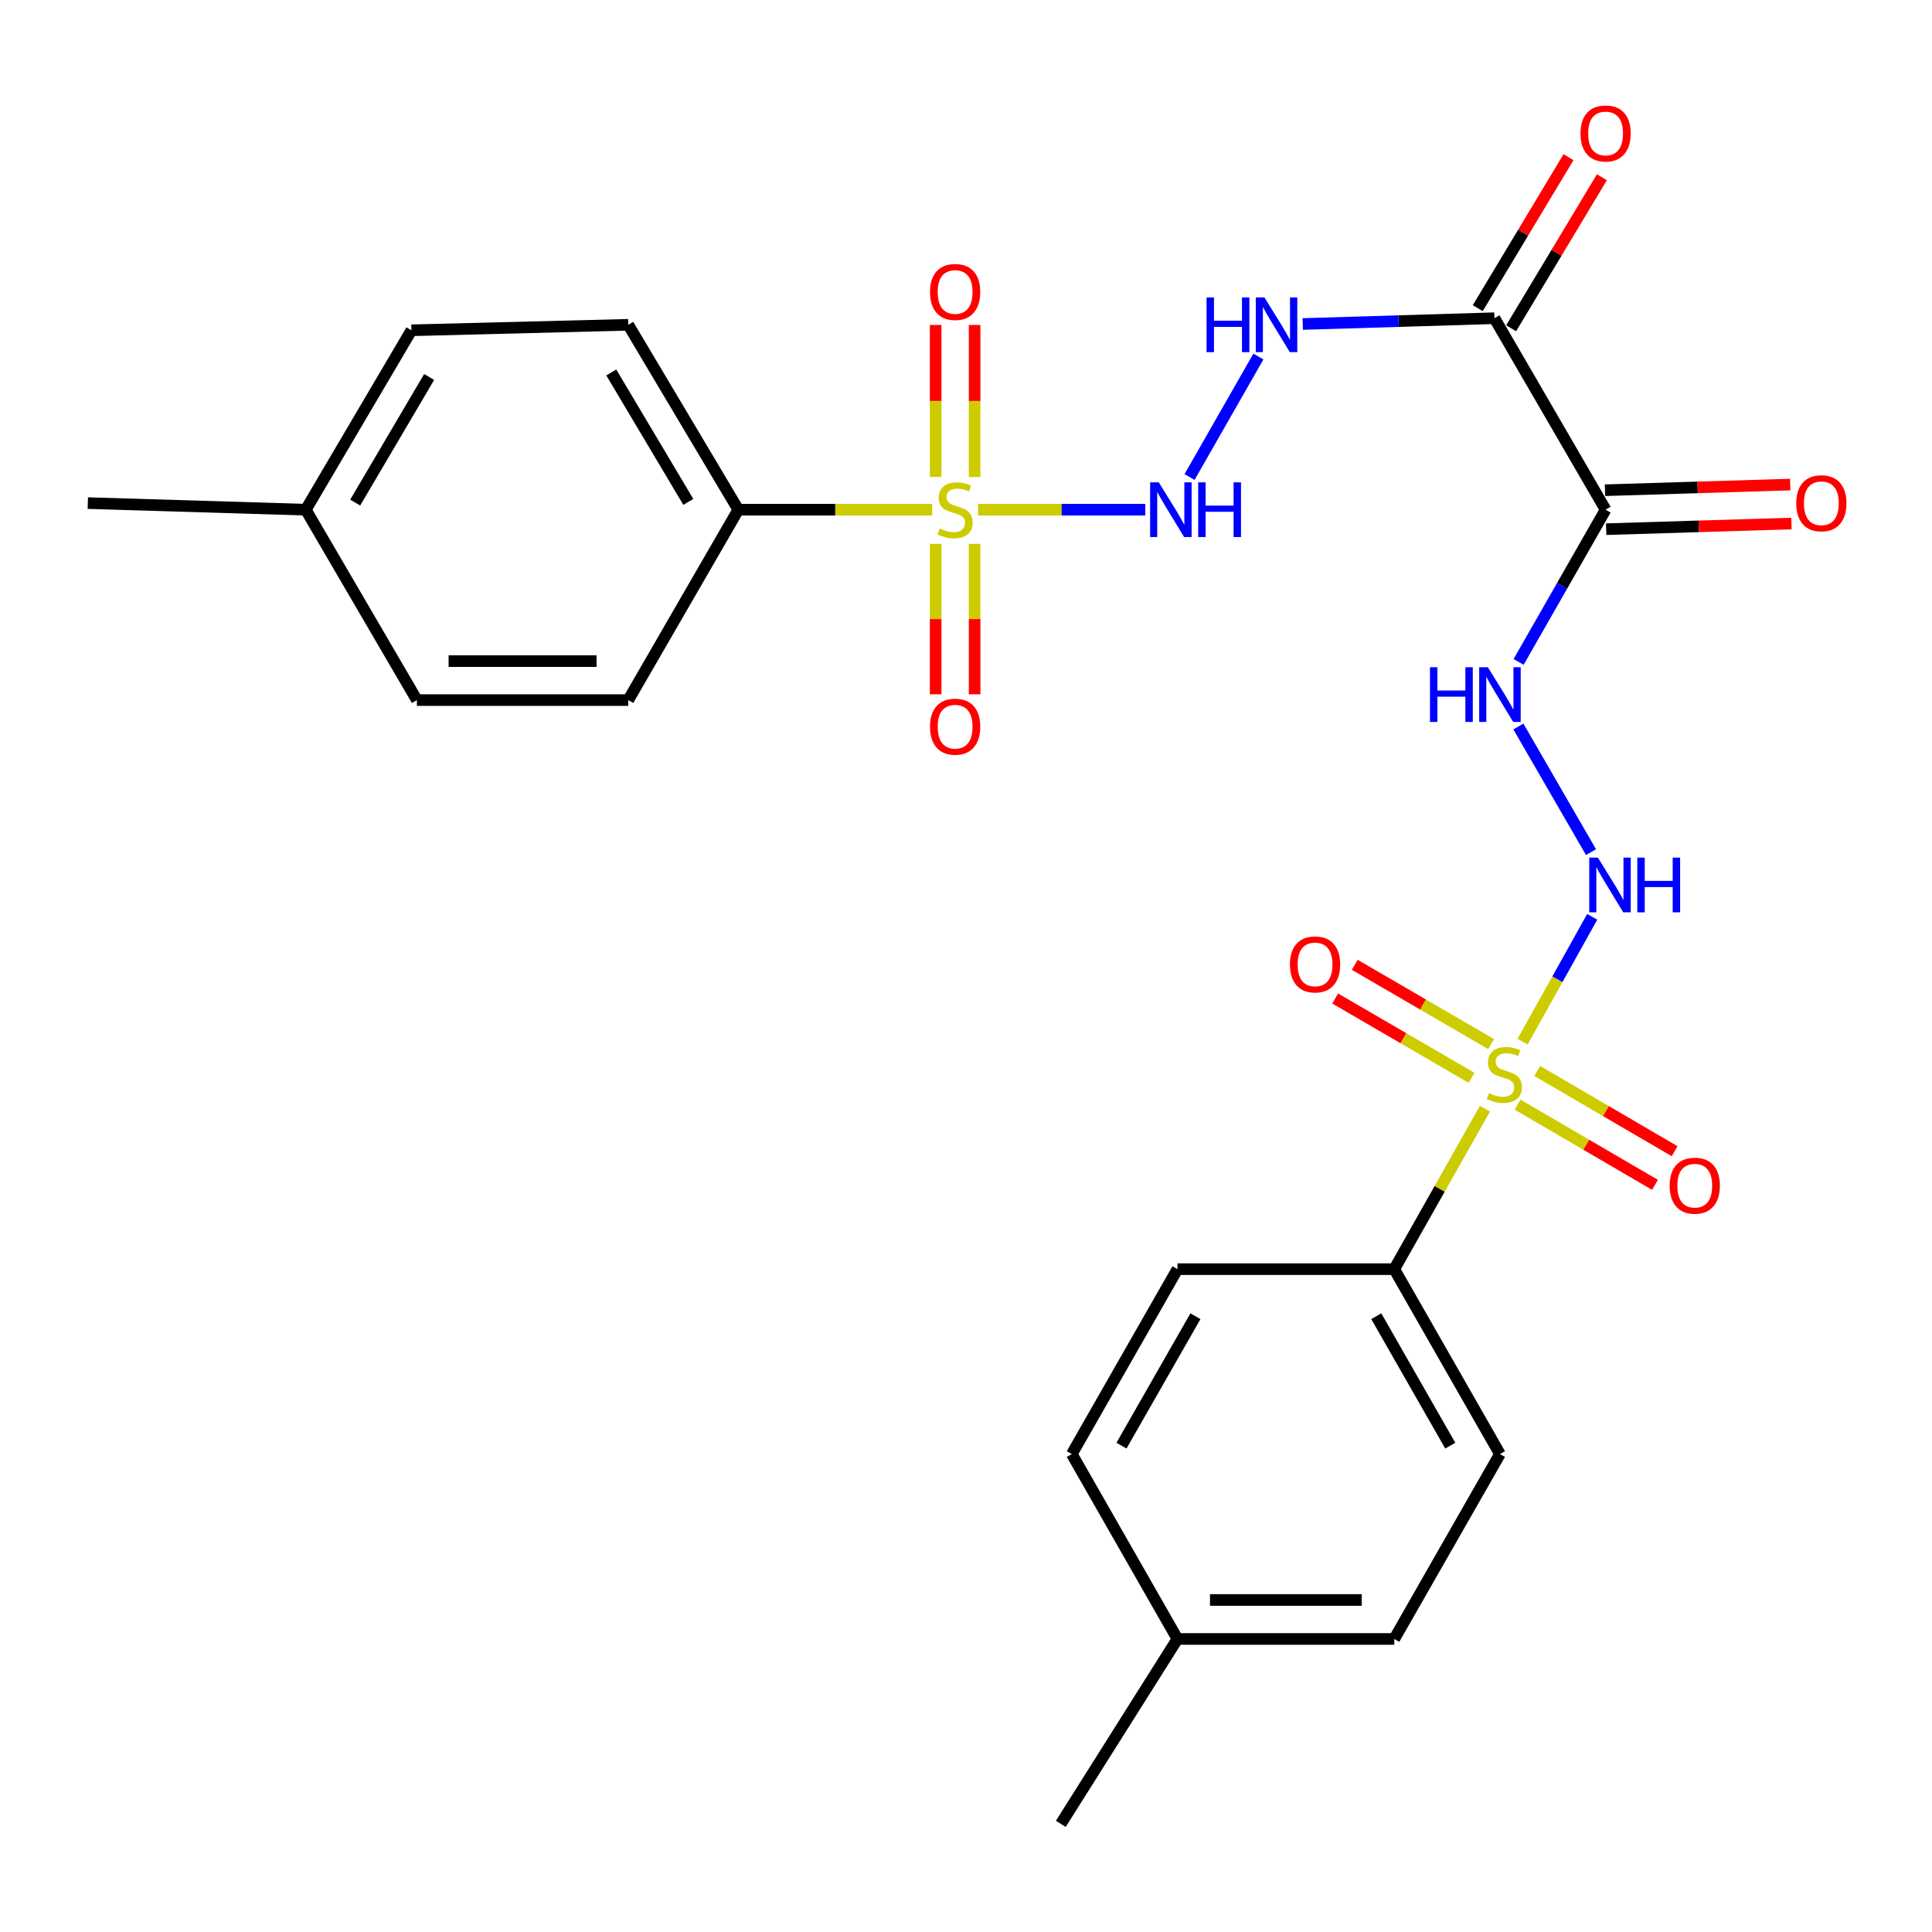 <?xml version='1.0' encoding='iso-8859-1'?>
<svg version='1.1' baseProfile='full'
              xmlns='http://www.w3.org/2000/svg'
                      xmlns:rdkit='http://www.rdkit.org/xml'
                      xmlns:xlink='http://www.w3.org/1999/xlink'
                  xml:space='preserve'
width='1000px' height='1000px' viewBox='0 0 1000 1000'>
<!-- END OF HEADER -->
<rect style='opacity:1.0;fill:#FFFFFF;stroke:none' width='1000' height='1000' x='0' y='0'> </rect>
<path class='bond-3' d='M 506.244,263.823 L 549.524,263.823' style='fill:none;fill-rule:evenodd;stroke:#CCCC00;stroke-width:6px;stroke-linecap:butt;stroke-linejoin:miter;stroke-opacity:1' />
<path class='bond-3' d='M 549.524,263.823 L 592.803,263.823' style='fill:none;fill-rule:evenodd;stroke:#0000FF;stroke-width:6px;stroke-linecap:butt;stroke-linejoin:miter;stroke-opacity:1' />
<path class='bond-7' d='M 482.486,263.823 L 432.316,263.823' style='fill:none;fill-rule:evenodd;stroke:#CCCC00;stroke-width:6px;stroke-linecap:butt;stroke-linejoin:miter;stroke-opacity:1' />
<path class='bond-7' d='M 432.316,263.823 L 382.145,263.823' style='fill:none;fill-rule:evenodd;stroke:#000000;stroke-width:6px;stroke-linecap:butt;stroke-linejoin:miter;stroke-opacity:1' />
<path class='bond-10' d='M 504.457,246.883 L 504.457,207.538' style='fill:none;fill-rule:evenodd;stroke:#CCCC00;stroke-width:6px;stroke-linecap:butt;stroke-linejoin:miter;stroke-opacity:1' />
<path class='bond-10' d='M 504.457,207.538 L 504.457,168.192' style='fill:none;fill-rule:evenodd;stroke:#FF0000;stroke-width:6px;stroke-linecap:butt;stroke-linejoin:miter;stroke-opacity:1' />
<path class='bond-10' d='M 484.287,246.883 L 484.287,207.538' style='fill:none;fill-rule:evenodd;stroke:#CCCC00;stroke-width:6px;stroke-linecap:butt;stroke-linejoin:miter;stroke-opacity:1' />
<path class='bond-10' d='M 484.287,207.538 L 484.287,168.192' style='fill:none;fill-rule:evenodd;stroke:#FF0000;stroke-width:6px;stroke-linecap:butt;stroke-linejoin:miter;stroke-opacity:1' />
<path class='bond-11' d='M 484.287,281.509 L 484.287,320.437' style='fill:none;fill-rule:evenodd;stroke:#CCCC00;stroke-width:6px;stroke-linecap:butt;stroke-linejoin:miter;stroke-opacity:1' />
<path class='bond-11' d='M 484.287,320.437 L 484.287,359.366' style='fill:none;fill-rule:evenodd;stroke:#FF0000;stroke-width:6px;stroke-linecap:butt;stroke-linejoin:miter;stroke-opacity:1' />
<path class='bond-11' d='M 504.457,281.509 L 504.457,320.437' style='fill:none;fill-rule:evenodd;stroke:#CCCC00;stroke-width:6px;stroke-linecap:butt;stroke-linejoin:miter;stroke-opacity:1' />
<path class='bond-11' d='M 504.457,320.437 L 504.457,359.366' style='fill:none;fill-rule:evenodd;stroke:#FF0000;stroke-width:6px;stroke-linecap:butt;stroke-linejoin:miter;stroke-opacity:1' />
<path class='bond-0' d='M 788.094,539.157 L 806.114,506.852' style='fill:none;fill-rule:evenodd;stroke:#CCCC00;stroke-width:6px;stroke-linecap:butt;stroke-linejoin:miter;stroke-opacity:1' />
<path class='bond-0' d='M 806.114,506.852 L 824.133,474.546' style='fill:none;fill-rule:evenodd;stroke:#0000FF;stroke-width:6px;stroke-linecap:butt;stroke-linejoin:miter;stroke-opacity:1' />
<path class='bond-8' d='M 768.608,573.858 L 745.14,615.386' style='fill:none;fill-rule:evenodd;stroke:#CCCC00;stroke-width:6px;stroke-linecap:butt;stroke-linejoin:miter;stroke-opacity:1' />
<path class='bond-8' d='M 745.14,615.386 L 721.671,656.913' style='fill:none;fill-rule:evenodd;stroke:#000000;stroke-width:6px;stroke-linecap:butt;stroke-linejoin:miter;stroke-opacity:1' />
<path class='bond-9' d='M 771.81,540.436 L 736.519,519.913' style='fill:none;fill-rule:evenodd;stroke:#CCCC00;stroke-width:6px;stroke-linecap:butt;stroke-linejoin:miter;stroke-opacity:1' />
<path class='bond-9' d='M 736.519,519.913 L 701.228,499.39' style='fill:none;fill-rule:evenodd;stroke:#FF0000;stroke-width:6px;stroke-linecap:butt;stroke-linejoin:miter;stroke-opacity:1' />
<path class='bond-9' d='M 761.669,557.873 L 726.379,537.35' style='fill:none;fill-rule:evenodd;stroke:#CCCC00;stroke-width:6px;stroke-linecap:butt;stroke-linejoin:miter;stroke-opacity:1' />
<path class='bond-9' d='M 726.379,537.35 L 691.088,516.827' style='fill:none;fill-rule:evenodd;stroke:#FF0000;stroke-width:6px;stroke-linecap:butt;stroke-linejoin:miter;stroke-opacity:1' />
<path class='bond-12' d='M 785.501,571.759 L 821.059,592.52' style='fill:none;fill-rule:evenodd;stroke:#CCCC00;stroke-width:6px;stroke-linecap:butt;stroke-linejoin:miter;stroke-opacity:1' />
<path class='bond-12' d='M 821.059,592.52 L 856.616,613.28' style='fill:none;fill-rule:evenodd;stroke:#FF0000;stroke-width:6px;stroke-linecap:butt;stroke-linejoin:miter;stroke-opacity:1' />
<path class='bond-12' d='M 795.671,554.34 L 831.229,575.101' style='fill:none;fill-rule:evenodd;stroke:#CCCC00;stroke-width:6px;stroke-linecap:butt;stroke-linejoin:miter;stroke-opacity:1' />
<path class='bond-12' d='M 831.229,575.101 L 866.786,595.861' style='fill:none;fill-rule:evenodd;stroke:#FF0000;stroke-width:6px;stroke-linecap:butt;stroke-linejoin:miter;stroke-opacity:1' />
<path class='bond-1' d='M 831.052,263.823 L 773.521,164.707' style='fill:none;fill-rule:evenodd;stroke:#000000;stroke-width:6px;stroke-linecap:butt;stroke-linejoin:miter;stroke-opacity:1' />
<path class='bond-5' d='M 831.052,263.823 L 808.542,303.214' style='fill:none;fill-rule:evenodd;stroke:#000000;stroke-width:6px;stroke-linecap:butt;stroke-linejoin:miter;stroke-opacity:1' />
<path class='bond-5' d='M 808.542,303.214 L 786.033,342.605' style='fill:none;fill-rule:evenodd;stroke:#0000FF;stroke-width:6px;stroke-linecap:butt;stroke-linejoin:miter;stroke-opacity:1' />
<path class='bond-13' d='M 831.36,273.903 L 879.302,272.436' style='fill:none;fill-rule:evenodd;stroke:#000000;stroke-width:6px;stroke-linecap:butt;stroke-linejoin:miter;stroke-opacity:1' />
<path class='bond-13' d='M 879.302,272.436 L 927.245,270.969' style='fill:none;fill-rule:evenodd;stroke:#FF0000;stroke-width:6px;stroke-linecap:butt;stroke-linejoin:miter;stroke-opacity:1' />
<path class='bond-13' d='M 830.743,253.742 L 878.685,252.275' style='fill:none;fill-rule:evenodd;stroke:#000000;stroke-width:6px;stroke-linecap:butt;stroke-linejoin:miter;stroke-opacity:1' />
<path class='bond-13' d='M 878.685,252.275 L 926.627,250.808' style='fill:none;fill-rule:evenodd;stroke:#FF0000;stroke-width:6px;stroke-linecap:butt;stroke-linejoin:miter;stroke-opacity:1' />
<path class='bond-2' d='M 773.521,164.707 L 723.908,166.206' style='fill:none;fill-rule:evenodd;stroke:#000000;stroke-width:6px;stroke-linecap:butt;stroke-linejoin:miter;stroke-opacity:1' />
<path class='bond-2' d='M 723.908,166.206 L 674.295,167.704' style='fill:none;fill-rule:evenodd;stroke:#0000FF;stroke-width:6px;stroke-linecap:butt;stroke-linejoin:miter;stroke-opacity:1' />
<path class='bond-14' d='M 782.165,169.903 L 805.655,130.824' style='fill:none;fill-rule:evenodd;stroke:#000000;stroke-width:6px;stroke-linecap:butt;stroke-linejoin:miter;stroke-opacity:1' />
<path class='bond-14' d='M 805.655,130.824 L 829.145,91.746' style='fill:none;fill-rule:evenodd;stroke:#FF0000;stroke-width:6px;stroke-linecap:butt;stroke-linejoin:miter;stroke-opacity:1' />
<path class='bond-14' d='M 764.877,159.511 L 788.367,120.433' style='fill:none;fill-rule:evenodd;stroke:#000000;stroke-width:6px;stroke-linecap:butt;stroke-linejoin:miter;stroke-opacity:1' />
<path class='bond-14' d='M 788.367,120.433 L 811.858,81.354' style='fill:none;fill-rule:evenodd;stroke:#FF0000;stroke-width:6px;stroke-linecap:butt;stroke-linejoin:miter;stroke-opacity:1' />
<path class='bond-6' d='M 615.705,246.907 L 651.345,184.543' style='fill:none;fill-rule:evenodd;stroke:#0000FF;stroke-width:6px;stroke-linecap:butt;stroke-linejoin:miter;stroke-opacity:1' />
<path class='bond-4' d='M 823.497,441.06 L 785.913,376.035' style='fill:none;fill-rule:evenodd;stroke:#0000FF;stroke-width:6px;stroke-linecap:butt;stroke-linejoin:miter;stroke-opacity:1' />
<path class='bond-15' d='M 382.145,263.823 L 325.186,168.114' style='fill:none;fill-rule:evenodd;stroke:#000000;stroke-width:6px;stroke-linecap:butt;stroke-linejoin:miter;stroke-opacity:1' />
<path class='bond-15' d='M 356.268,259.782 L 316.397,192.786' style='fill:none;fill-rule:evenodd;stroke:#000000;stroke-width:6px;stroke-linecap:butt;stroke-linejoin:miter;stroke-opacity:1' />
<path class='bond-16' d='M 382.145,263.823 L 325.186,362.367' style='fill:none;fill-rule:evenodd;stroke:#000000;stroke-width:6px;stroke-linecap:butt;stroke-linejoin:miter;stroke-opacity:1' />
<path class='bond-17' d='M 721.671,656.913 L 776.367,752.611' style='fill:none;fill-rule:evenodd;stroke:#000000;stroke-width:6px;stroke-linecap:butt;stroke-linejoin:miter;stroke-opacity:1' />
<path class='bond-17' d='M 712.364,681.277 L 750.651,748.265' style='fill:none;fill-rule:evenodd;stroke:#000000;stroke-width:6px;stroke-linecap:butt;stroke-linejoin:miter;stroke-opacity:1' />
<path class='bond-18' d='M 721.671,656.913 L 609.445,656.913' style='fill:none;fill-rule:evenodd;stroke:#000000;stroke-width:6px;stroke-linecap:butt;stroke-linejoin:miter;stroke-opacity:1' />
<path class='bond-22' d='M 325.186,168.114 L 212.948,170.96' style='fill:none;fill-rule:evenodd;stroke:#000000;stroke-width:6px;stroke-linecap:butt;stroke-linejoin:miter;stroke-opacity:1' />
<path class='bond-19' d='M 325.186,362.367 L 215.783,362.367' style='fill:none;fill-rule:evenodd;stroke:#000000;stroke-width:6px;stroke-linecap:butt;stroke-linejoin:miter;stroke-opacity:1' />
<path class='bond-19' d='M 308.776,342.197 L 232.194,342.197' style='fill:none;fill-rule:evenodd;stroke:#000000;stroke-width:6px;stroke-linecap:butt;stroke-linejoin:miter;stroke-opacity:1' />
<path class='bond-20' d='M 776.367,752.611 L 721.671,848.32' style='fill:none;fill-rule:evenodd;stroke:#000000;stroke-width:6px;stroke-linecap:butt;stroke-linejoin:miter;stroke-opacity:1' />
<path class='bond-21' d='M 609.445,656.913 L 554.76,752.611' style='fill:none;fill-rule:evenodd;stroke:#000000;stroke-width:6px;stroke-linecap:butt;stroke-linejoin:miter;stroke-opacity:1' />
<path class='bond-21' d='M 618.755,681.275 L 580.476,748.264' style='fill:none;fill-rule:evenodd;stroke:#000000;stroke-width:6px;stroke-linecap:butt;stroke-linejoin:miter;stroke-opacity:1' />
<path class='bond-24' d='M 215.783,362.367 L 158.264,263.823' style='fill:none;fill-rule:evenodd;stroke:#000000;stroke-width:6px;stroke-linecap:butt;stroke-linejoin:miter;stroke-opacity:1' />
<path class='bond-28' d='M 721.671,848.32 L 609.445,848.32' style='fill:none;fill-rule:evenodd;stroke:#000000;stroke-width:6px;stroke-linecap:butt;stroke-linejoin:miter;stroke-opacity:1' />
<path class='bond-28' d='M 704.837,828.149 L 626.279,828.149' style='fill:none;fill-rule:evenodd;stroke:#000000;stroke-width:6px;stroke-linecap:butt;stroke-linejoin:miter;stroke-opacity:1' />
<path class='bond-23' d='M 554.76,752.611 L 609.445,848.32' style='fill:none;fill-rule:evenodd;stroke:#000000;stroke-width:6px;stroke-linecap:butt;stroke-linejoin:miter;stroke-opacity:1' />
<path class='bond-27' d='M 212.948,170.96 L 158.264,263.823' style='fill:none;fill-rule:evenodd;stroke:#000000;stroke-width:6px;stroke-linecap:butt;stroke-linejoin:miter;stroke-opacity:1' />
<path class='bond-27' d='M 222.126,195.125 L 183.847,260.129' style='fill:none;fill-rule:evenodd;stroke:#000000;stroke-width:6px;stroke-linecap:butt;stroke-linejoin:miter;stroke-opacity:1' />
<path class='bond-25' d='M 609.445,848.32 L 549.068,944.018' style='fill:none;fill-rule:evenodd;stroke:#000000;stroke-width:6px;stroke-linecap:butt;stroke-linejoin:miter;stroke-opacity:1' />
<path class='bond-26' d='M 158.264,263.823 L 45.455,260.405' style='fill:none;fill-rule:evenodd;stroke:#000000;stroke-width:6px;stroke-linecap:butt;stroke-linejoin:miter;stroke-opacity:1' />
<path  class='atom-0' d='M 486.372 273.543
Q 486.692 273.663, 488.012 274.223
Q 489.332 274.783, 490.772 275.143
Q 492.252 275.463, 493.692 275.463
Q 496.372 275.463, 497.932 274.183
Q 499.492 272.863, 499.492 270.583
Q 499.492 269.023, 498.692 268.063
Q 497.932 267.103, 496.732 266.583
Q 495.532 266.063, 493.532 265.463
Q 491.012 264.703, 489.492 263.983
Q 488.012 263.263, 486.932 261.743
Q 485.892 260.223, 485.892 257.663
Q 485.892 254.103, 488.292 251.903
Q 490.732 249.703, 495.532 249.703
Q 498.812 249.703, 502.532 251.263
L 501.612 254.343
Q 498.212 252.943, 495.652 252.943
Q 492.892 252.943, 491.372 254.103
Q 489.852 255.223, 489.892 257.183
Q 489.892 258.703, 490.652 259.623
Q 491.452 260.543, 492.572 261.063
Q 493.732 261.583, 495.652 262.183
Q 498.212 262.983, 499.732 263.783
Q 501.252 264.583, 502.332 266.223
Q 503.452 267.823, 503.452 270.583
Q 503.452 274.503, 500.812 276.623
Q 498.212 278.703, 493.852 278.703
Q 491.332 278.703, 489.412 278.143
Q 487.532 277.623, 485.292 276.703
L 486.372 273.543
' fill='#CCCC00'/>
<path  class='atom-1' d='M 770.653 565.803
Q 770.973 565.923, 772.293 566.483
Q 773.613 567.043, 775.053 567.403
Q 776.533 567.723, 777.973 567.723
Q 780.653 567.723, 782.213 566.443
Q 783.773 565.123, 783.773 562.843
Q 783.773 561.283, 782.973 560.323
Q 782.213 559.363, 781.013 558.843
Q 779.813 558.323, 777.813 557.723
Q 775.293 556.963, 773.773 556.243
Q 772.293 555.523, 771.213 554.003
Q 770.173 552.483, 770.173 549.923
Q 770.173 546.363, 772.573 544.163
Q 775.013 541.963, 779.813 541.963
Q 783.093 541.963, 786.813 543.523
L 785.893 546.603
Q 782.493 545.203, 779.933 545.203
Q 777.173 545.203, 775.653 546.363
Q 774.133 547.483, 774.173 549.443
Q 774.173 550.963, 774.933 551.883
Q 775.733 552.803, 776.853 553.323
Q 778.013 553.843, 779.933 554.443
Q 782.493 555.243, 784.013 556.043
Q 785.533 556.843, 786.613 558.483
Q 787.733 560.083, 787.733 562.843
Q 787.733 566.763, 785.093 568.883
Q 782.493 570.963, 778.133 570.963
Q 775.613 570.963, 773.693 570.403
Q 771.813 569.883, 769.573 568.963
L 770.653 565.803
' fill='#CCCC00'/>
<path  class='atom-4' d='M 599.778 249.663
L 609.058 264.663
Q 609.978 266.143, 611.458 268.823
Q 612.938 271.503, 613.018 271.663
L 613.018 249.663
L 616.778 249.663
L 616.778 277.983
L 612.898 277.983
L 602.938 261.583
Q 601.778 259.663, 600.538 257.463
Q 599.338 255.263, 598.978 254.583
L 598.978 277.983
L 595.298 277.983
L 595.298 249.663
L 599.778 249.663
' fill='#0000FF'/>
<path  class='atom-4' d='M 620.178 249.663
L 624.018 249.663
L 624.018 261.703
L 638.498 261.703
L 638.498 249.663
L 642.338 249.663
L 642.338 277.983
L 638.498 277.983
L 638.498 264.903
L 624.018 264.903
L 624.018 277.983
L 620.178 277.983
L 620.178 249.663
' fill='#0000FF'/>
<path  class='atom-5' d='M 827.067 443.905
L 836.347 458.905
Q 837.267 460.385, 838.747 463.065
Q 840.227 465.745, 840.307 465.905
L 840.307 443.905
L 844.067 443.905
L 844.067 472.225
L 840.187 472.225
L 830.227 455.825
Q 829.067 453.905, 827.827 451.705
Q 826.627 449.505, 826.267 448.825
L 826.267 472.225
L 822.587 472.225
L 822.587 443.905
L 827.067 443.905
' fill='#0000FF'/>
<path  class='atom-5' d='M 847.467 443.905
L 851.307 443.905
L 851.307 455.945
L 865.787 455.945
L 865.787 443.905
L 869.627 443.905
L 869.627 472.225
L 865.787 472.225
L 865.787 459.145
L 851.307 459.145
L 851.307 472.225
L 847.467 472.225
L 847.467 443.905
' fill='#0000FF'/>
<path  class='atom-6' d='M 740.147 345.361
L 743.987 345.361
L 743.987 357.401
L 758.467 357.401
L 758.467 345.361
L 762.307 345.361
L 762.307 373.681
L 758.467 373.681
L 758.467 360.601
L 743.987 360.601
L 743.987 373.681
L 740.147 373.681
L 740.147 345.361
' fill='#0000FF'/>
<path  class='atom-6' d='M 770.107 345.361
L 779.387 360.361
Q 780.307 361.841, 781.787 364.521
Q 783.267 367.201, 783.347 367.361
L 783.347 345.361
L 787.107 345.361
L 787.107 373.681
L 783.227 373.681
L 773.267 357.281
Q 772.107 355.361, 770.867 353.161
Q 769.667 350.961, 769.307 350.281
L 769.307 373.681
L 765.627 373.681
L 765.627 345.361
L 770.107 345.361
' fill='#0000FF'/>
<path  class='atom-7' d='M 624.514 153.954
L 628.354 153.954
L 628.354 165.994
L 642.834 165.994
L 642.834 153.954
L 646.674 153.954
L 646.674 182.274
L 642.834 182.274
L 642.834 169.194
L 628.354 169.194
L 628.354 182.274
L 624.514 182.274
L 624.514 153.954
' fill='#0000FF'/>
<path  class='atom-7' d='M 654.474 153.954
L 663.754 168.954
Q 664.674 170.434, 666.154 173.114
Q 667.634 175.794, 667.714 175.954
L 667.714 153.954
L 671.474 153.954
L 671.474 182.274
L 667.594 182.274
L 657.634 165.874
Q 656.474 163.954, 655.234 161.754
Q 654.034 159.554, 653.674 158.874
L 653.674 182.274
L 649.994 182.274
L 649.994 153.954
L 654.474 153.954
' fill='#0000FF'/>
<path  class='atom-10' d='M 667.669 499.181
Q 667.669 492.381, 671.029 488.581
Q 674.389 484.781, 680.669 484.781
Q 686.949 484.781, 690.309 488.581
Q 693.669 492.381, 693.669 499.181
Q 693.669 506.061, 690.269 509.981
Q 686.869 513.861, 680.669 513.861
Q 674.429 513.861, 671.029 509.981
Q 667.669 506.101, 667.669 499.181
M 680.669 510.661
Q 684.989 510.661, 687.309 507.781
Q 689.669 504.861, 689.669 499.181
Q 689.669 493.621, 687.309 490.821
Q 684.989 487.981, 680.669 487.981
Q 676.349 487.981, 673.989 490.781
Q 671.669 493.581, 671.669 499.181
Q 671.669 504.901, 673.989 507.781
Q 676.349 510.661, 680.669 510.661
' fill='#FF0000'/>
<path  class='atom-11' d='M 481.372 151.116
Q 481.372 144.316, 484.732 140.516
Q 488.092 136.716, 494.372 136.716
Q 500.652 136.716, 504.012 140.516
Q 507.372 144.316, 507.372 151.116
Q 507.372 157.996, 503.972 161.916
Q 500.572 165.796, 494.372 165.796
Q 488.132 165.796, 484.732 161.916
Q 481.372 158.036, 481.372 151.116
M 494.372 162.596
Q 498.692 162.596, 501.012 159.716
Q 503.372 156.796, 503.372 151.116
Q 503.372 145.556, 501.012 142.756
Q 498.692 139.916, 494.372 139.916
Q 490.052 139.916, 487.692 142.716
Q 485.372 145.516, 485.372 151.116
Q 485.372 156.836, 487.692 159.716
Q 490.052 162.596, 494.372 162.596
' fill='#FF0000'/>
<path  class='atom-12' d='M 481.372 376.13
Q 481.372 369.33, 484.732 365.53
Q 488.092 361.73, 494.372 361.73
Q 500.652 361.73, 504.012 365.53
Q 507.372 369.33, 507.372 376.13
Q 507.372 383.01, 503.972 386.93
Q 500.572 390.81, 494.372 390.81
Q 488.132 390.81, 484.732 386.93
Q 481.372 383.05, 481.372 376.13
M 494.372 387.61
Q 498.692 387.61, 501.012 384.73
Q 503.372 381.81, 503.372 376.13
Q 503.372 370.57, 501.012 367.77
Q 498.692 364.93, 494.372 364.93
Q 490.052 364.93, 487.692 367.73
Q 485.372 370.53, 485.372 376.13
Q 485.372 381.85, 487.692 384.73
Q 490.052 387.61, 494.372 387.61
' fill='#FF0000'/>
<path  class='atom-13' d='M 864.209 613.705
Q 864.209 606.905, 867.569 603.105
Q 870.929 599.305, 877.209 599.305
Q 883.489 599.305, 886.849 603.105
Q 890.209 606.905, 890.209 613.705
Q 890.209 620.585, 886.809 624.505
Q 883.409 628.385, 877.209 628.385
Q 870.969 628.385, 867.569 624.505
Q 864.209 620.625, 864.209 613.705
M 877.209 625.185
Q 881.529 625.185, 883.849 622.305
Q 886.209 619.385, 886.209 613.705
Q 886.209 608.145, 883.849 605.345
Q 881.529 602.505, 877.209 602.505
Q 872.889 602.505, 870.529 605.305
Q 868.209 608.105, 868.209 613.705
Q 868.209 619.425, 870.529 622.305
Q 872.889 625.185, 877.209 625.185
' fill='#FF0000'/>
<path  class='atom-14' d='M 929.729 260.485
Q 929.729 253.685, 933.089 249.885
Q 936.449 246.085, 942.729 246.085
Q 949.009 246.085, 952.369 249.885
Q 955.729 253.685, 955.729 260.485
Q 955.729 267.365, 952.329 271.285
Q 948.929 275.165, 942.729 275.165
Q 936.489 275.165, 933.089 271.285
Q 929.729 267.405, 929.729 260.485
M 942.729 271.965
Q 947.049 271.965, 949.369 269.085
Q 951.729 266.165, 951.729 260.485
Q 951.729 254.925, 949.369 252.125
Q 947.049 249.285, 942.729 249.285
Q 938.409 249.285, 936.049 252.085
Q 933.729 254.885, 933.729 260.485
Q 933.729 266.205, 936.049 269.085
Q 938.409 271.965, 942.729 271.965
' fill='#FF0000'/>
<path  class='atom-15' d='M 818.052 69.078
Q 818.052 62.278, 821.412 58.478
Q 824.772 54.678, 831.052 54.678
Q 837.332 54.678, 840.692 58.478
Q 844.052 62.278, 844.052 69.078
Q 844.052 75.958, 840.652 79.878
Q 837.252 83.758, 831.052 83.758
Q 824.812 83.758, 821.412 79.878
Q 818.052 75.998, 818.052 69.078
M 831.052 80.558
Q 835.372 80.558, 837.692 77.678
Q 840.052 74.758, 840.052 69.078
Q 840.052 63.518, 837.692 60.718
Q 835.372 57.878, 831.052 57.878
Q 826.732 57.878, 824.372 60.678
Q 822.052 63.478, 822.052 69.078
Q 822.052 74.798, 824.372 77.678
Q 826.732 80.558, 831.052 80.558
' fill='#FF0000'/>
</svg>
